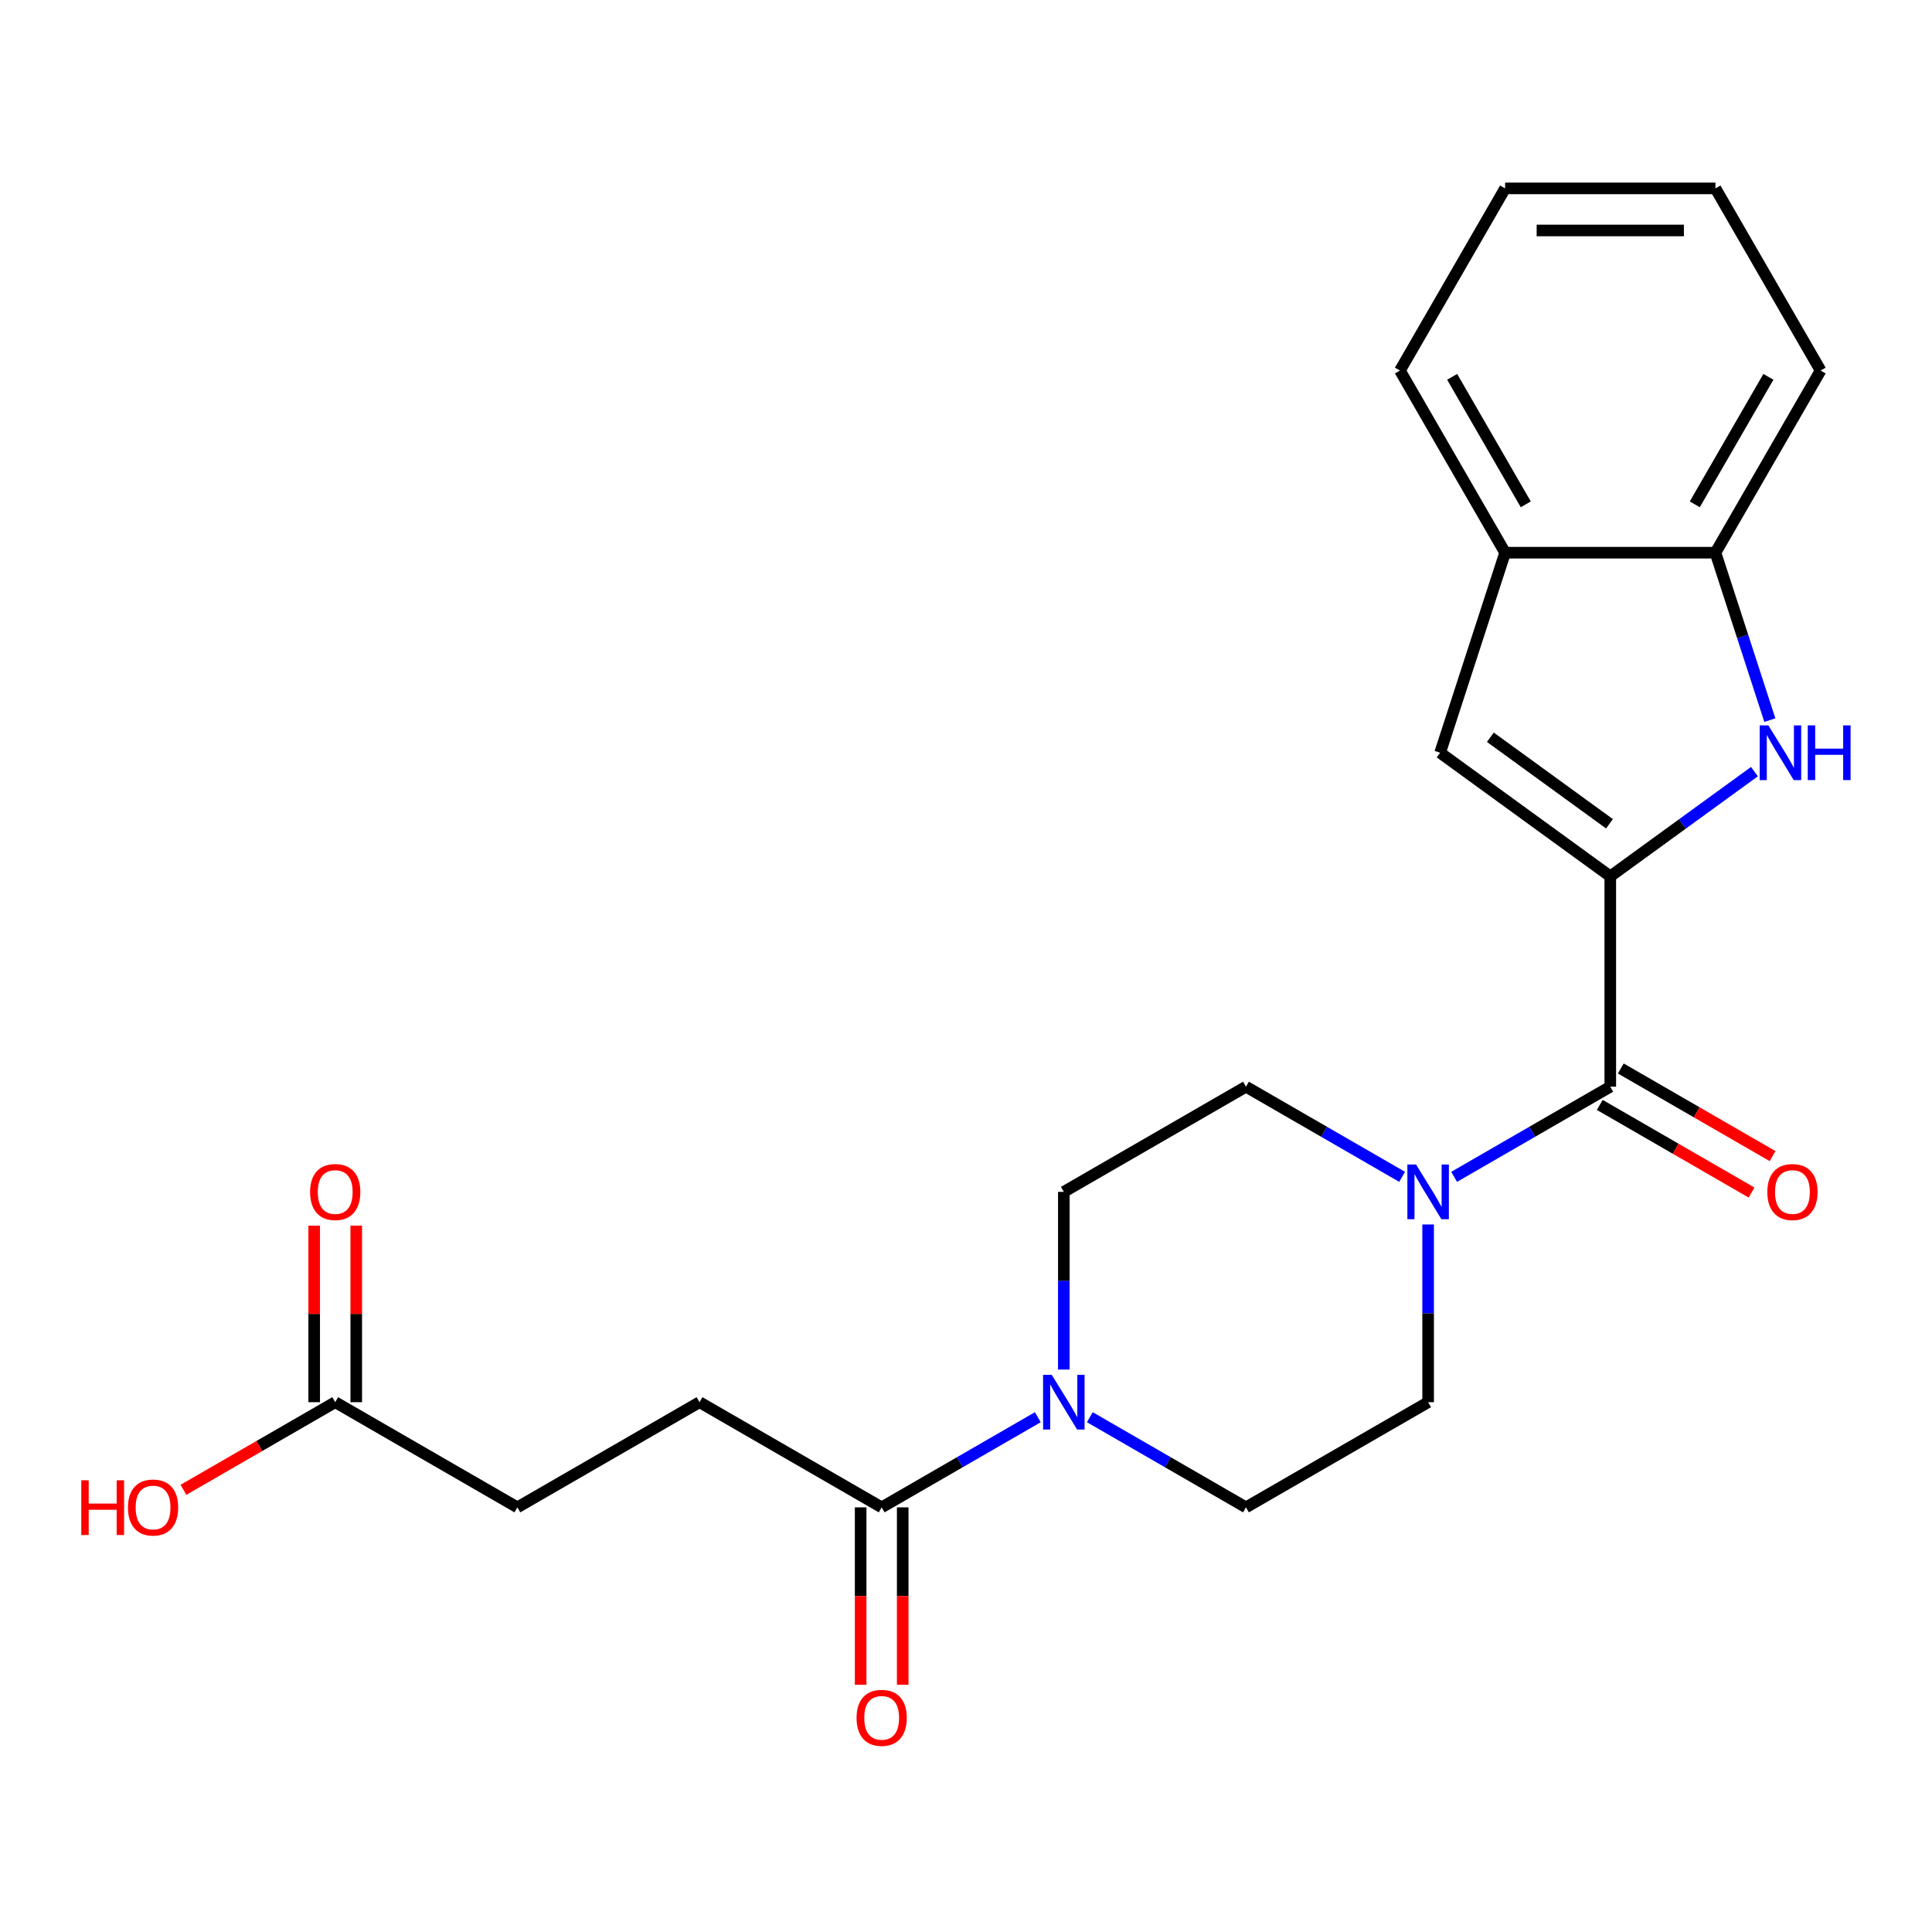 <?xml version='1.0' encoding='iso-8859-1'?>
<svg version='1.1' baseProfile='full'
              xmlns='http://www.w3.org/2000/svg'
                      xmlns:rdkit='http://www.rdkit.org/xml'
                      xmlns:xlink='http://www.w3.org/1999/xlink'
                  xml:space='preserve'
width='1000px' height='1000px' viewBox='0 0 1000 1000'>
<!-- END OF HEADER -->
<rect style='opacity:1.0;fill:#FFFFFF;stroke:none' width='1000' height='1000' x='0' y='0'> </rect>
<path class='bond-0' d='M 833.479,453.605 L 870.785,426.5' style='fill:none;fill-rule:evenodd;stroke:#000000;stroke-width:6px;stroke-linecap:butt;stroke-linejoin:miter;stroke-opacity:1' />
<path class='bond-0' d='M 870.785,426.5 L 908.092,399.395' style='fill:none;fill-rule:evenodd;stroke:#0000FF;stroke-width:6px;stroke-linecap:butt;stroke-linejoin:miter;stroke-opacity:1' />
<path class='bond-1' d='M 833.479,453.605 L 833.479,562.472' style='fill:none;fill-rule:evenodd;stroke:#000000;stroke-width:6px;stroke-linecap:butt;stroke-linejoin:miter;stroke-opacity:1' />
<path class='bond-2' d='M 833.479,453.605 L 745.404,389.615' style='fill:none;fill-rule:evenodd;stroke:#000000;stroke-width:6px;stroke-linecap:butt;stroke-linejoin:miter;stroke-opacity:1' />
<path class='bond-2' d='M 833.066,426.391 L 771.413,381.598' style='fill:none;fill-rule:evenodd;stroke:#000000;stroke-width:6px;stroke-linecap:butt;stroke-linejoin:miter;stroke-opacity:1' />
<path class='bond-6' d='M 916.069,372.733 L 901.99,329.405' style='fill:none;fill-rule:evenodd;stroke:#0000FF;stroke-width:6px;stroke-linecap:butt;stroke-linejoin:miter;stroke-opacity:1' />
<path class='bond-6' d='M 901.99,329.405 L 887.912,286.076' style='fill:none;fill-rule:evenodd;stroke:#000000;stroke-width:6px;stroke-linecap:butt;stroke-linejoin:miter;stroke-opacity:1' />
<path class='bond-3' d='M 833.479,562.472 L 793.069,585.802' style='fill:none;fill-rule:evenodd;stroke:#000000;stroke-width:6px;stroke-linecap:butt;stroke-linejoin:miter;stroke-opacity:1' />
<path class='bond-3' d='M 793.069,585.802 L 752.659,609.133' style='fill:none;fill-rule:evenodd;stroke:#0000FF;stroke-width:6px;stroke-linecap:butt;stroke-linejoin:miter;stroke-opacity:1' />
<path class='bond-11' d='M 828.035,571.9 L 867.315,594.578' style='fill:none;fill-rule:evenodd;stroke:#000000;stroke-width:6px;stroke-linecap:butt;stroke-linejoin:miter;stroke-opacity:1' />
<path class='bond-11' d='M 867.315,594.578 L 906.595,617.256' style='fill:none;fill-rule:evenodd;stroke:#FF0000;stroke-width:6px;stroke-linecap:butt;stroke-linejoin:miter;stroke-opacity:1' />
<path class='bond-11' d='M 838.922,553.043 L 878.202,575.722' style='fill:none;fill-rule:evenodd;stroke:#000000;stroke-width:6px;stroke-linecap:butt;stroke-linejoin:miter;stroke-opacity:1' />
<path class='bond-11' d='M 878.202,575.722 L 917.482,598.4' style='fill:none;fill-rule:evenodd;stroke:#FF0000;stroke-width:6px;stroke-linecap:butt;stroke-linejoin:miter;stroke-opacity:1' />
<path class='bond-7' d='M 745.404,389.615 L 779.045,286.076' style='fill:none;fill-rule:evenodd;stroke:#000000;stroke-width:6px;stroke-linecap:butt;stroke-linejoin:miter;stroke-opacity:1' />
<path class='bond-9' d='M 739.197,633.787 L 739.197,679.779' style='fill:none;fill-rule:evenodd;stroke:#0000FF;stroke-width:6px;stroke-linecap:butt;stroke-linejoin:miter;stroke-opacity:1' />
<path class='bond-9' d='M 739.197,679.779 L 739.197,725.772' style='fill:none;fill-rule:evenodd;stroke:#000000;stroke-width:6px;stroke-linecap:butt;stroke-linejoin:miter;stroke-opacity:1' />
<path class='bond-10' d='M 725.736,609.133 L 685.326,585.802' style='fill:none;fill-rule:evenodd;stroke:#0000FF;stroke-width:6px;stroke-linecap:butt;stroke-linejoin:miter;stroke-opacity:1' />
<path class='bond-10' d='M 685.326,585.802 L 644.916,562.472' style='fill:none;fill-rule:evenodd;stroke:#000000;stroke-width:6px;stroke-linecap:butt;stroke-linejoin:miter;stroke-opacity:1' />
<path class='bond-4' d='M 550.635,708.89 L 550.635,662.897' style='fill:none;fill-rule:evenodd;stroke:#0000FF;stroke-width:6px;stroke-linecap:butt;stroke-linejoin:miter;stroke-opacity:1' />
<path class='bond-4' d='M 550.635,662.897 L 550.635,616.905' style='fill:none;fill-rule:evenodd;stroke:#000000;stroke-width:6px;stroke-linecap:butt;stroke-linejoin:miter;stroke-opacity:1' />
<path class='bond-5' d='M 537.173,733.544 L 496.763,756.874' style='fill:none;fill-rule:evenodd;stroke:#0000FF;stroke-width:6px;stroke-linecap:butt;stroke-linejoin:miter;stroke-opacity:1' />
<path class='bond-5' d='M 496.763,756.874 L 456.353,780.205' style='fill:none;fill-rule:evenodd;stroke:#000000;stroke-width:6px;stroke-linecap:butt;stroke-linejoin:miter;stroke-opacity:1' />
<path class='bond-24' d='M 564.096,733.544 L 604.506,756.874' style='fill:none;fill-rule:evenodd;stroke:#0000FF;stroke-width:6px;stroke-linecap:butt;stroke-linejoin:miter;stroke-opacity:1' />
<path class='bond-24' d='M 604.506,756.874 L 644.916,780.205' style='fill:none;fill-rule:evenodd;stroke:#000000;stroke-width:6px;stroke-linecap:butt;stroke-linejoin:miter;stroke-opacity:1' />
<path class='bond-14' d='M 445.467,780.205 L 445.467,826.118' style='fill:none;fill-rule:evenodd;stroke:#000000;stroke-width:6px;stroke-linecap:butt;stroke-linejoin:miter;stroke-opacity:1' />
<path class='bond-14' d='M 445.467,826.118 L 445.467,872.03' style='fill:none;fill-rule:evenodd;stroke:#FF0000;stroke-width:6px;stroke-linecap:butt;stroke-linejoin:miter;stroke-opacity:1' />
<path class='bond-14' d='M 467.24,780.205 L 467.24,826.118' style='fill:none;fill-rule:evenodd;stroke:#000000;stroke-width:6px;stroke-linecap:butt;stroke-linejoin:miter;stroke-opacity:1' />
<path class='bond-14' d='M 467.24,826.118 L 467.24,872.03' style='fill:none;fill-rule:evenodd;stroke:#FF0000;stroke-width:6px;stroke-linecap:butt;stroke-linejoin:miter;stroke-opacity:1' />
<path class='bond-15' d='M 456.353,780.205 L 362.072,725.772' style='fill:none;fill-rule:evenodd;stroke:#000000;stroke-width:6px;stroke-linecap:butt;stroke-linejoin:miter;stroke-opacity:1' />
<path class='bond-19' d='M 887.912,286.076 L 942.346,191.795' style='fill:none;fill-rule:evenodd;stroke:#000000;stroke-width:6px;stroke-linecap:butt;stroke-linejoin:miter;stroke-opacity:1' />
<path class='bond-19' d='M 877.221,261.047 L 915.324,195.05' style='fill:none;fill-rule:evenodd;stroke:#000000;stroke-width:6px;stroke-linecap:butt;stroke-linejoin:miter;stroke-opacity:1' />
<path class='bond-23' d='M 887.912,286.076 L 779.045,286.076' style='fill:none;fill-rule:evenodd;stroke:#000000;stroke-width:6px;stroke-linecap:butt;stroke-linejoin:miter;stroke-opacity:1' />
<path class='bond-20' d='M 779.045,286.076 L 724.612,191.795' style='fill:none;fill-rule:evenodd;stroke:#000000;stroke-width:6px;stroke-linecap:butt;stroke-linejoin:miter;stroke-opacity:1' />
<path class='bond-20' d='M 789.737,261.047 L 751.633,195.05' style='fill:none;fill-rule:evenodd;stroke:#000000;stroke-width:6px;stroke-linecap:butt;stroke-linejoin:miter;stroke-opacity:1' />
<path class='bond-8' d='M 173.509,725.772 L 267.791,780.205' style='fill:none;fill-rule:evenodd;stroke:#000000;stroke-width:6px;stroke-linecap:butt;stroke-linejoin:miter;stroke-opacity:1' />
<path class='bond-16' d='M 184.396,725.772 L 184.396,680.079' style='fill:none;fill-rule:evenodd;stroke:#000000;stroke-width:6px;stroke-linecap:butt;stroke-linejoin:miter;stroke-opacity:1' />
<path class='bond-16' d='M 184.396,680.079 L 184.396,634.387' style='fill:none;fill-rule:evenodd;stroke:#FF0000;stroke-width:6px;stroke-linecap:butt;stroke-linejoin:miter;stroke-opacity:1' />
<path class='bond-16' d='M 162.623,725.772 L 162.623,680.079' style='fill:none;fill-rule:evenodd;stroke:#000000;stroke-width:6px;stroke-linecap:butt;stroke-linejoin:miter;stroke-opacity:1' />
<path class='bond-16' d='M 162.623,680.079 L 162.623,634.387' style='fill:none;fill-rule:evenodd;stroke:#FF0000;stroke-width:6px;stroke-linecap:butt;stroke-linejoin:miter;stroke-opacity:1' />
<path class='bond-18' d='M 173.509,725.772 L 134.229,748.45' style='fill:none;fill-rule:evenodd;stroke:#000000;stroke-width:6px;stroke-linecap:butt;stroke-linejoin:miter;stroke-opacity:1' />
<path class='bond-18' d='M 134.229,748.45 L 94.95,771.128' style='fill:none;fill-rule:evenodd;stroke:#FF0000;stroke-width:6px;stroke-linecap:butt;stroke-linejoin:miter;stroke-opacity:1' />
<path class='bond-13' d='M 739.197,725.772 L 644.916,780.205' style='fill:none;fill-rule:evenodd;stroke:#000000;stroke-width:6px;stroke-linecap:butt;stroke-linejoin:miter;stroke-opacity:1' />
<path class='bond-12' d='M 644.916,562.472 L 550.635,616.905' style='fill:none;fill-rule:evenodd;stroke:#000000;stroke-width:6px;stroke-linecap:butt;stroke-linejoin:miter;stroke-opacity:1' />
<path class='bond-17' d='M 362.072,725.772 L 267.791,780.205' style='fill:none;fill-rule:evenodd;stroke:#000000;stroke-width:6px;stroke-linecap:butt;stroke-linejoin:miter;stroke-opacity:1' />
<path class='bond-22' d='M 942.346,191.795 L 887.912,97.513' style='fill:none;fill-rule:evenodd;stroke:#000000;stroke-width:6px;stroke-linecap:butt;stroke-linejoin:miter;stroke-opacity:1' />
<path class='bond-21' d='M 724.612,191.795 L 779.045,97.513' style='fill:none;fill-rule:evenodd;stroke:#000000;stroke-width:6px;stroke-linecap:butt;stroke-linejoin:miter;stroke-opacity:1' />
<path class='bond-25' d='M 779.045,97.513 L 887.912,97.513' style='fill:none;fill-rule:evenodd;stroke:#000000;stroke-width:6px;stroke-linecap:butt;stroke-linejoin:miter;stroke-opacity:1' />
<path class='bond-25' d='M 795.375,119.287 L 871.582,119.287' style='fill:none;fill-rule:evenodd;stroke:#000000;stroke-width:6px;stroke-linecap:butt;stroke-linejoin:miter;stroke-opacity:1' />
<path  class='atom-1' d='M 915.294 375.455
L 924.574 390.455
Q 925.494 391.935, 926.974 394.615
Q 928.454 397.295, 928.534 397.455
L 928.534 375.455
L 932.294 375.455
L 932.294 403.775
L 928.414 403.775
L 918.454 387.375
Q 917.294 385.455, 916.054 383.255
Q 914.854 381.055, 914.494 380.375
L 914.494 403.775
L 910.814 403.775
L 910.814 375.455
L 915.294 375.455
' fill='#0000FF'/>
<path  class='atom-1' d='M 935.694 375.455
L 939.534 375.455
L 939.534 387.495
L 954.014 387.495
L 954.014 375.455
L 957.854 375.455
L 957.854 403.775
L 954.014 403.775
L 954.014 390.695
L 939.534 390.695
L 939.534 403.775
L 935.694 403.775
L 935.694 375.455
' fill='#0000FF'/>
<path  class='atom-4' d='M 732.937 602.745
L 742.217 617.745
Q 743.137 619.225, 744.617 621.905
Q 746.097 624.585, 746.177 624.745
L 746.177 602.745
L 749.937 602.745
L 749.937 631.065
L 746.057 631.065
L 736.097 614.665
Q 734.937 612.745, 733.697 610.545
Q 732.497 608.345, 732.137 607.665
L 732.137 631.065
L 728.457 631.065
L 728.457 602.745
L 732.937 602.745
' fill='#0000FF'/>
<path  class='atom-5' d='M 544.375 711.612
L 553.655 726.612
Q 554.575 728.092, 556.055 730.772
Q 557.535 733.452, 557.615 733.612
L 557.615 711.612
L 561.375 711.612
L 561.375 739.932
L 557.495 739.932
L 547.535 723.532
Q 546.375 721.612, 545.135 719.412
Q 543.935 717.212, 543.575 716.532
L 543.575 739.932
L 539.895 739.932
L 539.895 711.612
L 544.375 711.612
' fill='#0000FF'/>
<path  class='atom-12' d='M 914.76 616.985
Q 914.76 610.185, 918.12 606.385
Q 921.48 602.585, 927.76 602.585
Q 934.04 602.585, 937.4 606.385
Q 940.76 610.185, 940.76 616.985
Q 940.76 623.865, 937.36 627.785
Q 933.96 631.665, 927.76 631.665
Q 921.52 631.665, 918.12 627.785
Q 914.76 623.905, 914.76 616.985
M 927.76 628.465
Q 932.08 628.465, 934.4 625.585
Q 936.76 622.665, 936.76 616.985
Q 936.76 611.425, 934.4 608.625
Q 932.08 605.785, 927.76 605.785
Q 923.44 605.785, 921.08 608.585
Q 918.76 611.385, 918.76 616.985
Q 918.76 622.705, 921.08 625.585
Q 923.44 628.465, 927.76 628.465
' fill='#FF0000'/>
<path  class='atom-15' d='M 443.353 889.152
Q 443.353 882.352, 446.713 878.552
Q 450.073 874.752, 456.353 874.752
Q 462.633 874.752, 465.993 878.552
Q 469.353 882.352, 469.353 889.152
Q 469.353 896.032, 465.953 899.952
Q 462.553 903.832, 456.353 903.832
Q 450.113 903.832, 446.713 899.952
Q 443.353 896.072, 443.353 889.152
M 456.353 900.632
Q 460.673 900.632, 462.993 897.752
Q 465.353 894.832, 465.353 889.152
Q 465.353 883.592, 462.993 880.792
Q 460.673 877.952, 456.353 877.952
Q 452.033 877.952, 449.673 880.752
Q 447.353 883.552, 447.353 889.152
Q 447.353 894.872, 449.673 897.752
Q 452.033 900.632, 456.353 900.632
' fill='#FF0000'/>
<path  class='atom-17' d='M 160.509 616.985
Q 160.509 610.185, 163.869 606.385
Q 167.229 602.585, 173.509 602.585
Q 179.789 602.585, 183.149 606.385
Q 186.509 610.185, 186.509 616.985
Q 186.509 623.865, 183.109 627.785
Q 179.709 631.665, 173.509 631.665
Q 167.269 631.665, 163.869 627.785
Q 160.509 623.905, 160.509 616.985
M 173.509 628.465
Q 177.829 628.465, 180.149 625.585
Q 182.509 622.665, 182.509 616.985
Q 182.509 611.425, 180.149 608.625
Q 177.829 605.785, 173.509 605.785
Q 169.189 605.785, 166.829 608.585
Q 164.509 611.385, 164.509 616.985
Q 164.509 622.705, 166.829 625.585
Q 169.189 628.465, 173.509 628.465
' fill='#FF0000'/>
<path  class='atom-19' d='M 42.068 766.205
L 45.908 766.205
L 45.908 778.245
L 60.388 778.245
L 60.388 766.205
L 64.228 766.205
L 64.228 794.525
L 60.388 794.525
L 60.388 781.445
L 45.908 781.445
L 45.908 794.525
L 42.068 794.525
L 42.068 766.205
' fill='#FF0000'/>
<path  class='atom-19' d='M 66.228 780.285
Q 66.228 773.485, 69.588 769.685
Q 72.948 765.885, 79.228 765.885
Q 85.508 765.885, 88.868 769.685
Q 92.228 773.485, 92.228 780.285
Q 92.228 787.165, 88.828 791.085
Q 85.428 794.965, 79.228 794.965
Q 72.988 794.965, 69.588 791.085
Q 66.228 787.205, 66.228 780.285
M 79.228 791.765
Q 83.548 791.765, 85.868 788.885
Q 88.228 785.965, 88.228 780.285
Q 88.228 774.725, 85.868 771.925
Q 83.548 769.085, 79.228 769.085
Q 74.908 769.085, 72.548 771.885
Q 70.228 774.685, 70.228 780.285
Q 70.228 786.005, 72.548 788.885
Q 74.908 791.765, 79.228 791.765
' fill='#FF0000'/>
</svg>
